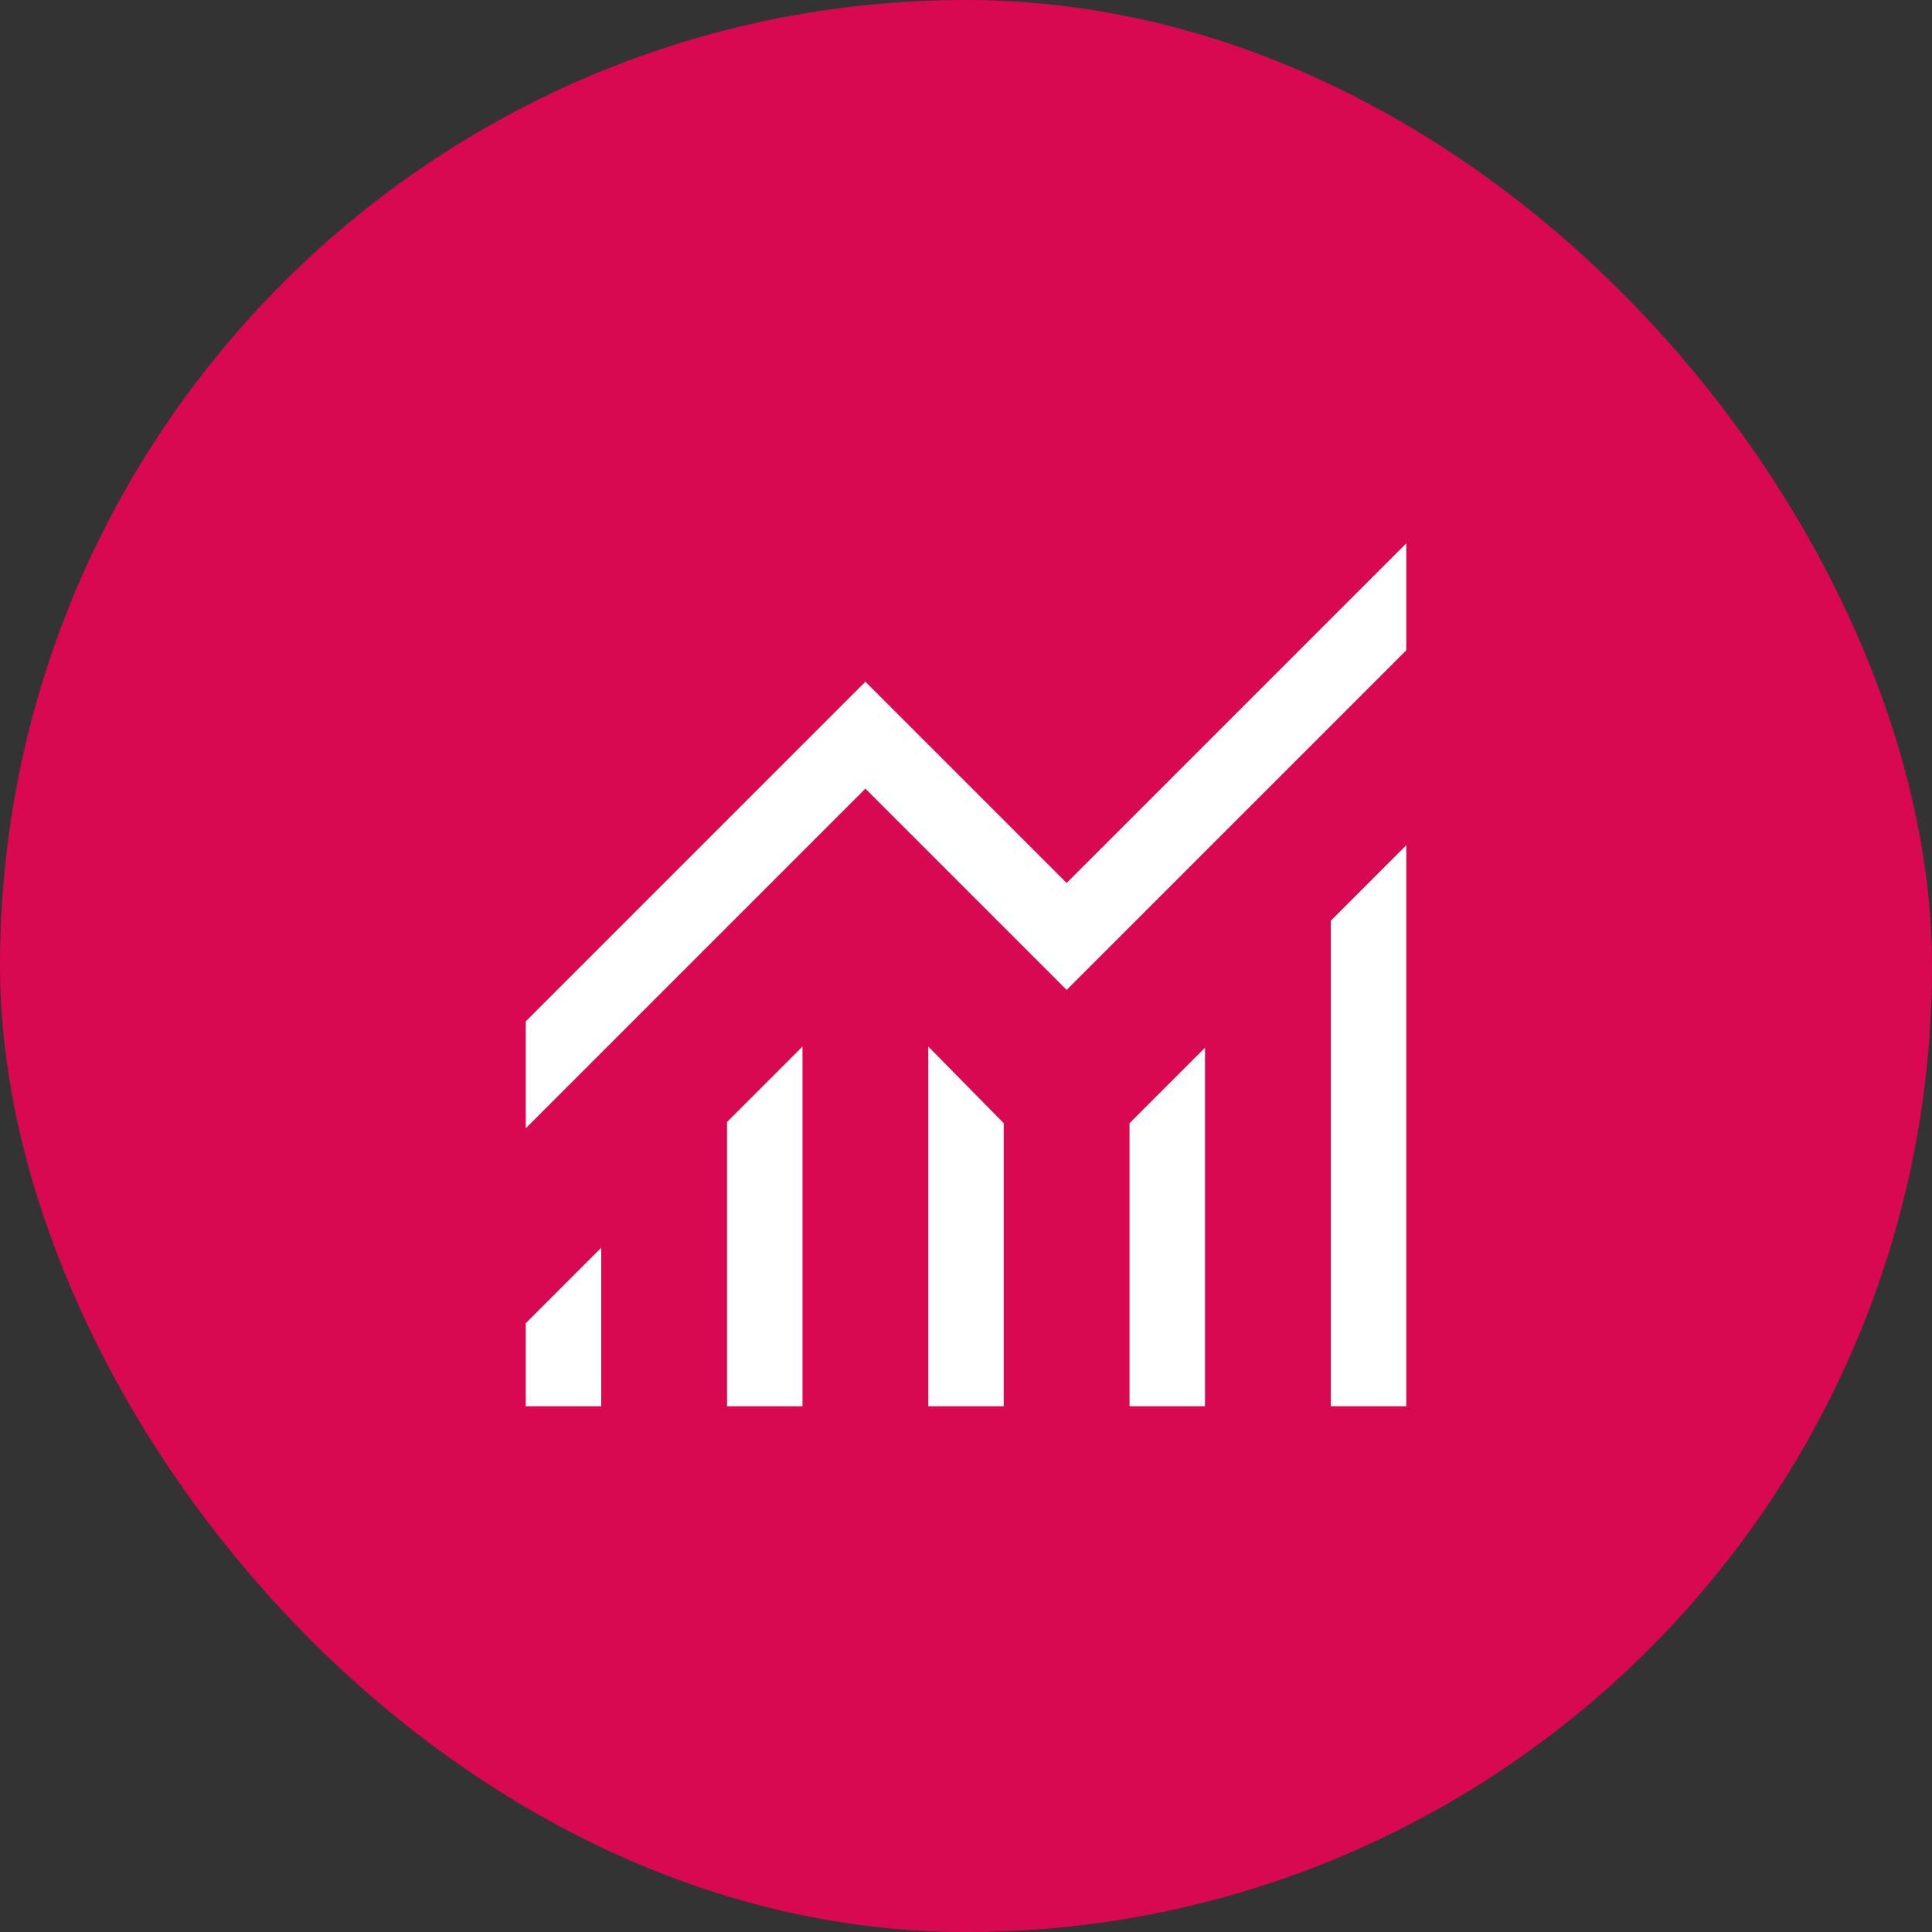 <svg width="64" height="64" viewBox="0 0 64 64" fill="none" xmlns="http://www.w3.org/2000/svg">
<rect x="0" y="0" width="64" height="64" fill="#333333" stroke="none"/>
<rect width="64" height="64" rx="32" fill="#D80951"/>
<mask id="mask0_1206_4059" style="mask-type:alpha" maskUnits="userSpaceOnUse" x="12" y="12" width="40" height="40">
<rect x="12" y="12" width="40" height="40" fill="#D9D9D9"/>
</mask>
<g mask="url(#mask0_1206_4059)">
<path d="M17.417 46.583V43.833L19.917 41.333V46.583H17.417ZM24.084 46.583V37.167L26.584 34.667V46.583H24.084ZM30.75 46.583V34.667L33.25 37.208V46.583H30.75ZM37.417 46.583V37.208L39.917 34.708V46.583H37.417ZM44.084 46.583V30.5L46.584 28V46.583H44.084ZM17.417 37.375V33.833L28.667 22.583L35.334 29.25L46.584 18V21.542L35.334 32.792L28.667 26.125L17.417 37.375Z" fill="white"/>
</g>
</svg>
